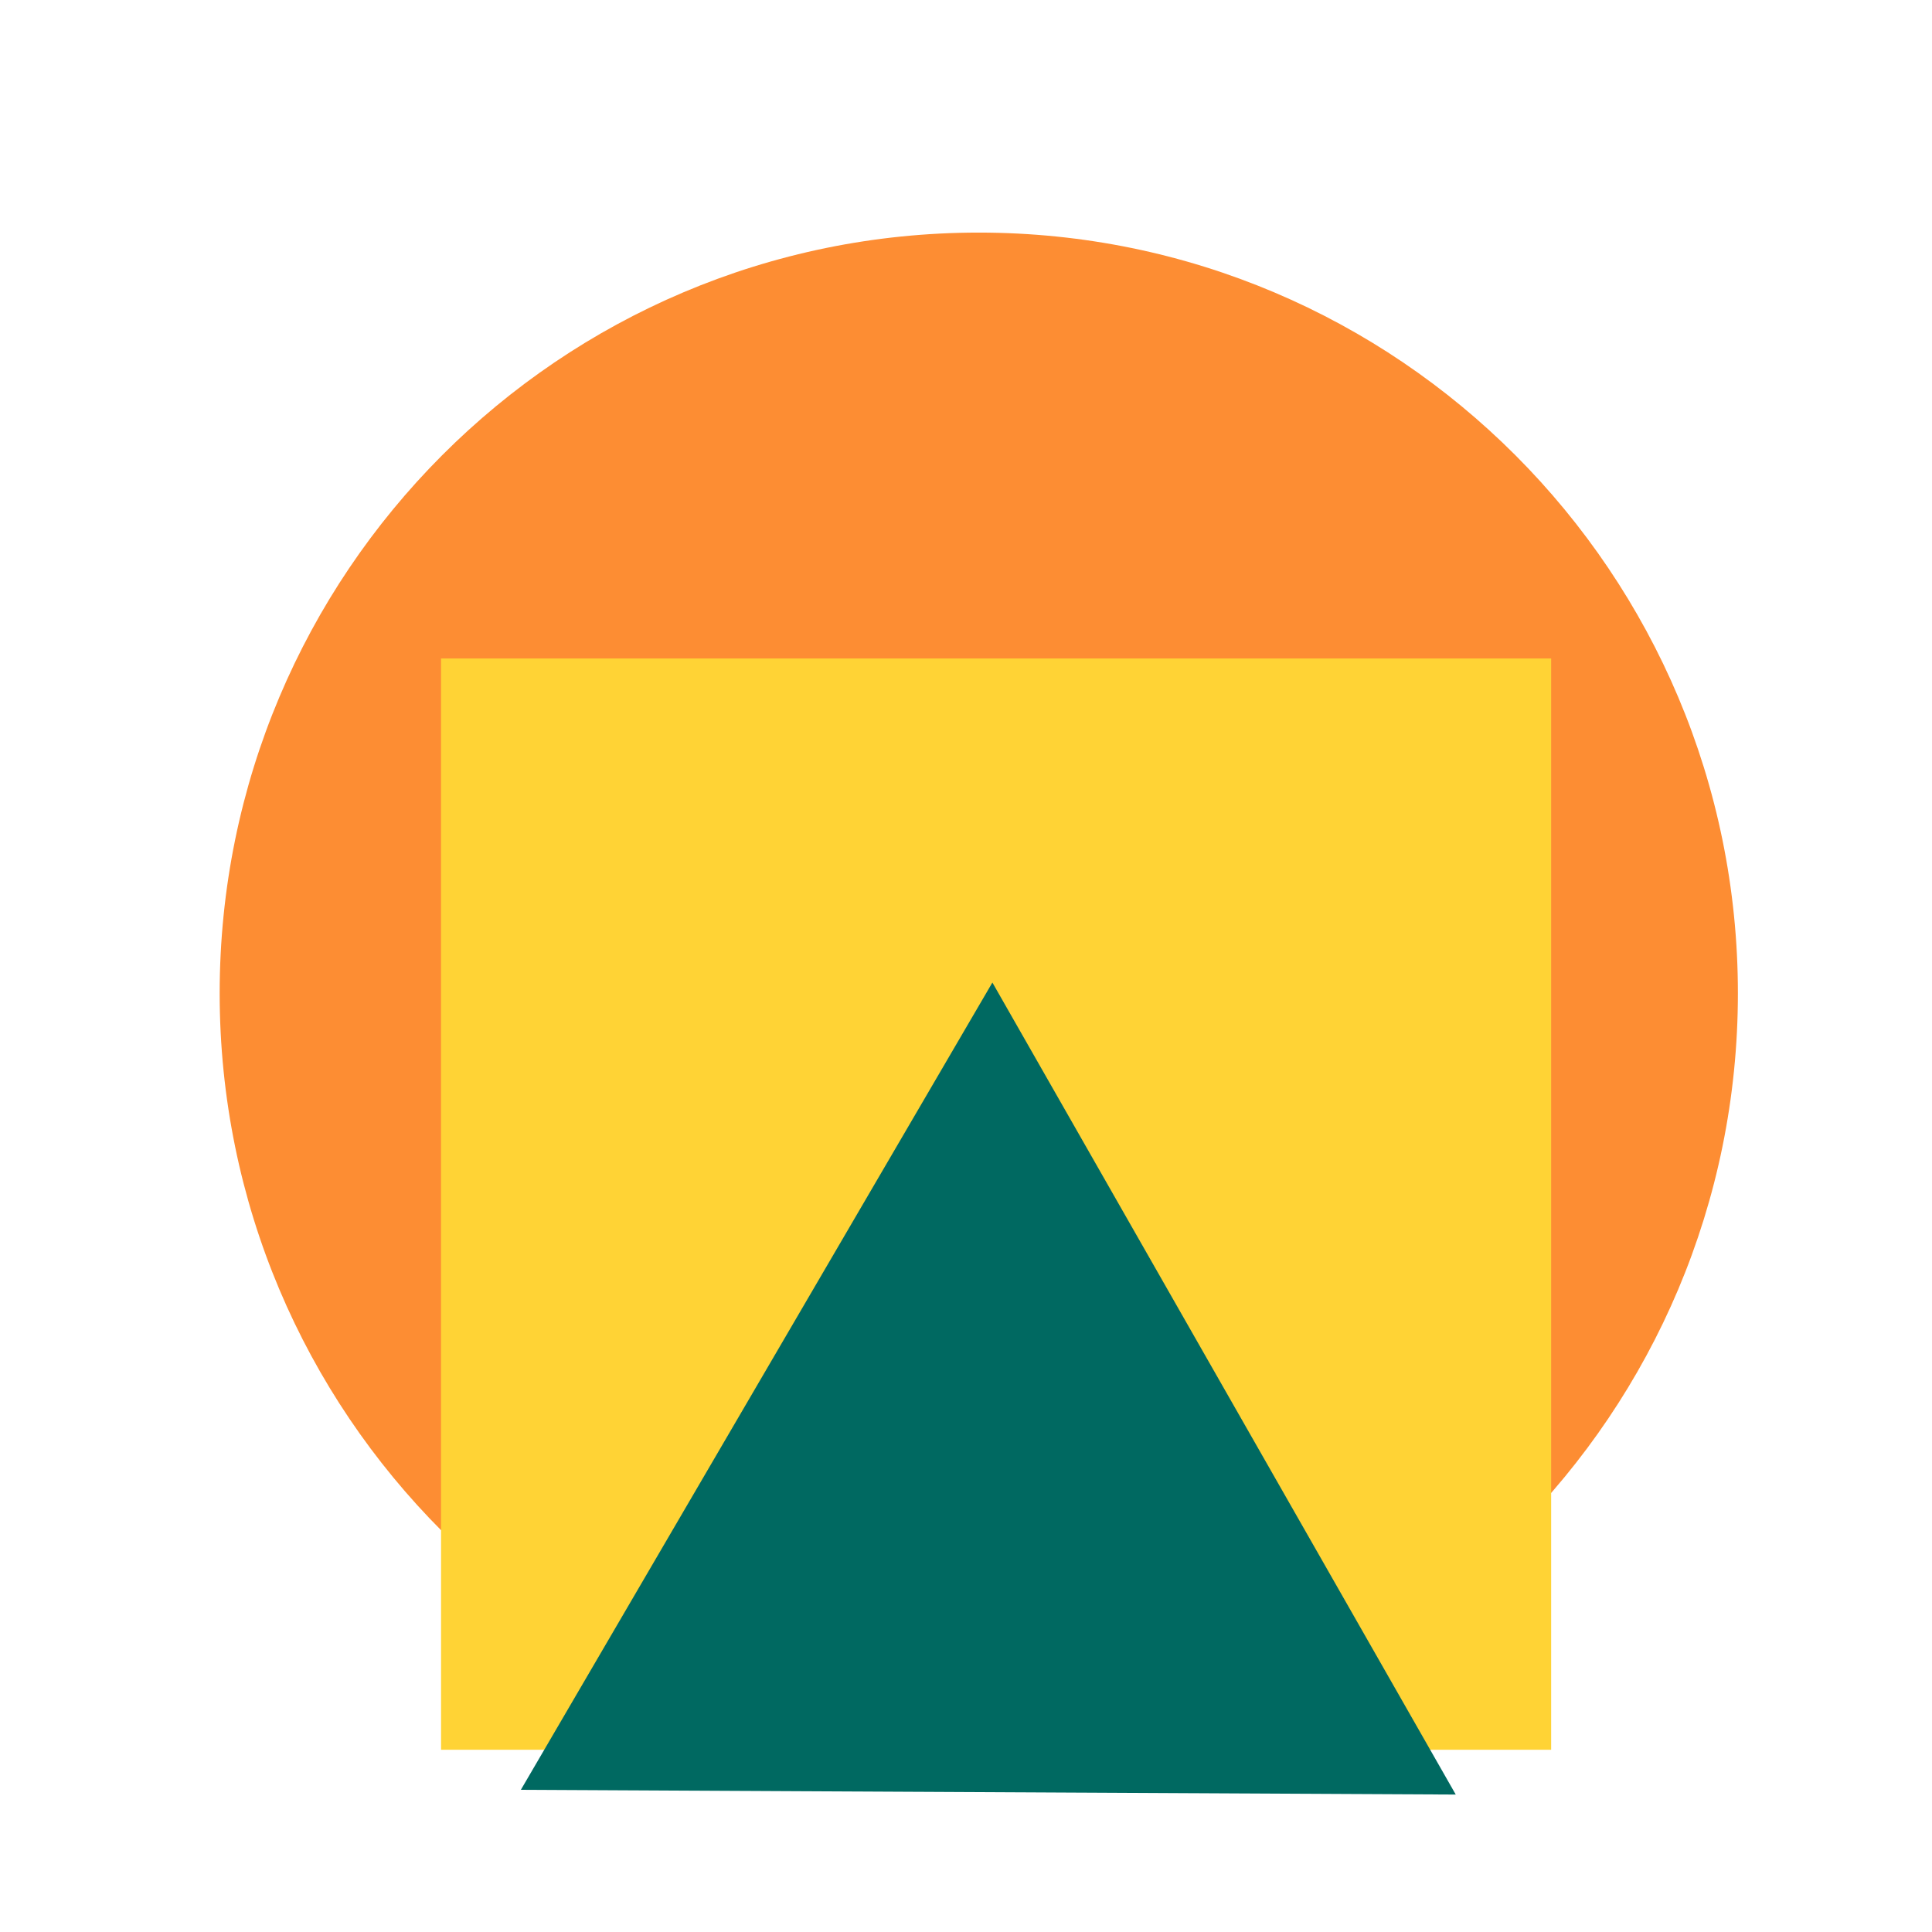 <?xml version="1.0" encoding="UTF-8" standalone="no"?>
<!DOCTYPE svg PUBLIC "-//W3C//DTD SVG 1.1//EN" "http://www.w3.org/Graphics/SVG/1.1/DTD/svg11.dtd">
<!-- Created with Vectornator (http://vectornator.io/) -->
<svg height="512.0px" stroke-miterlimit="10" style="fill-rule:nonzero;clip-rule:evenodd;stroke-linecap:round;stroke-linejoin:round;" version="1.1" viewBox="0 0 512 512" width="512.0px" xml:space="preserve" xmlns="http://www.w3.org/2000/svg" xmlns:xlink="http://www.w3.org/1999/xlink">
<defs/>
<g id="Layer-1">
<path d="M58.214 263.226C58.214 151.893 148.282 61.639 259.387 61.639C370.492 61.639 460.561 151.893 460.561 263.226C460.561 374.559 370.492 464.812 259.387 464.812C148.282 464.812 58.214 374.559 58.214 263.226Z" fill="#fd8d33" fill-rule="nonzero" opacity="1" stroke="none"/>
<path d="M116.883 174.504L411.071 174.504L411.071 463.705L116.883 463.705L116.883 174.504Z" fill="#ffd335" fill-rule="nonzero" opacity="1" stroke="none"/>
<path d="M262.994 260.383L385.789 475.576L138.03 474.323L262.994 260.383Z" fill="#006961" fill-rule="nonzero" opacity="1" stroke="none"/>
</g>
<g id="Layer-2"/>
</svg>

